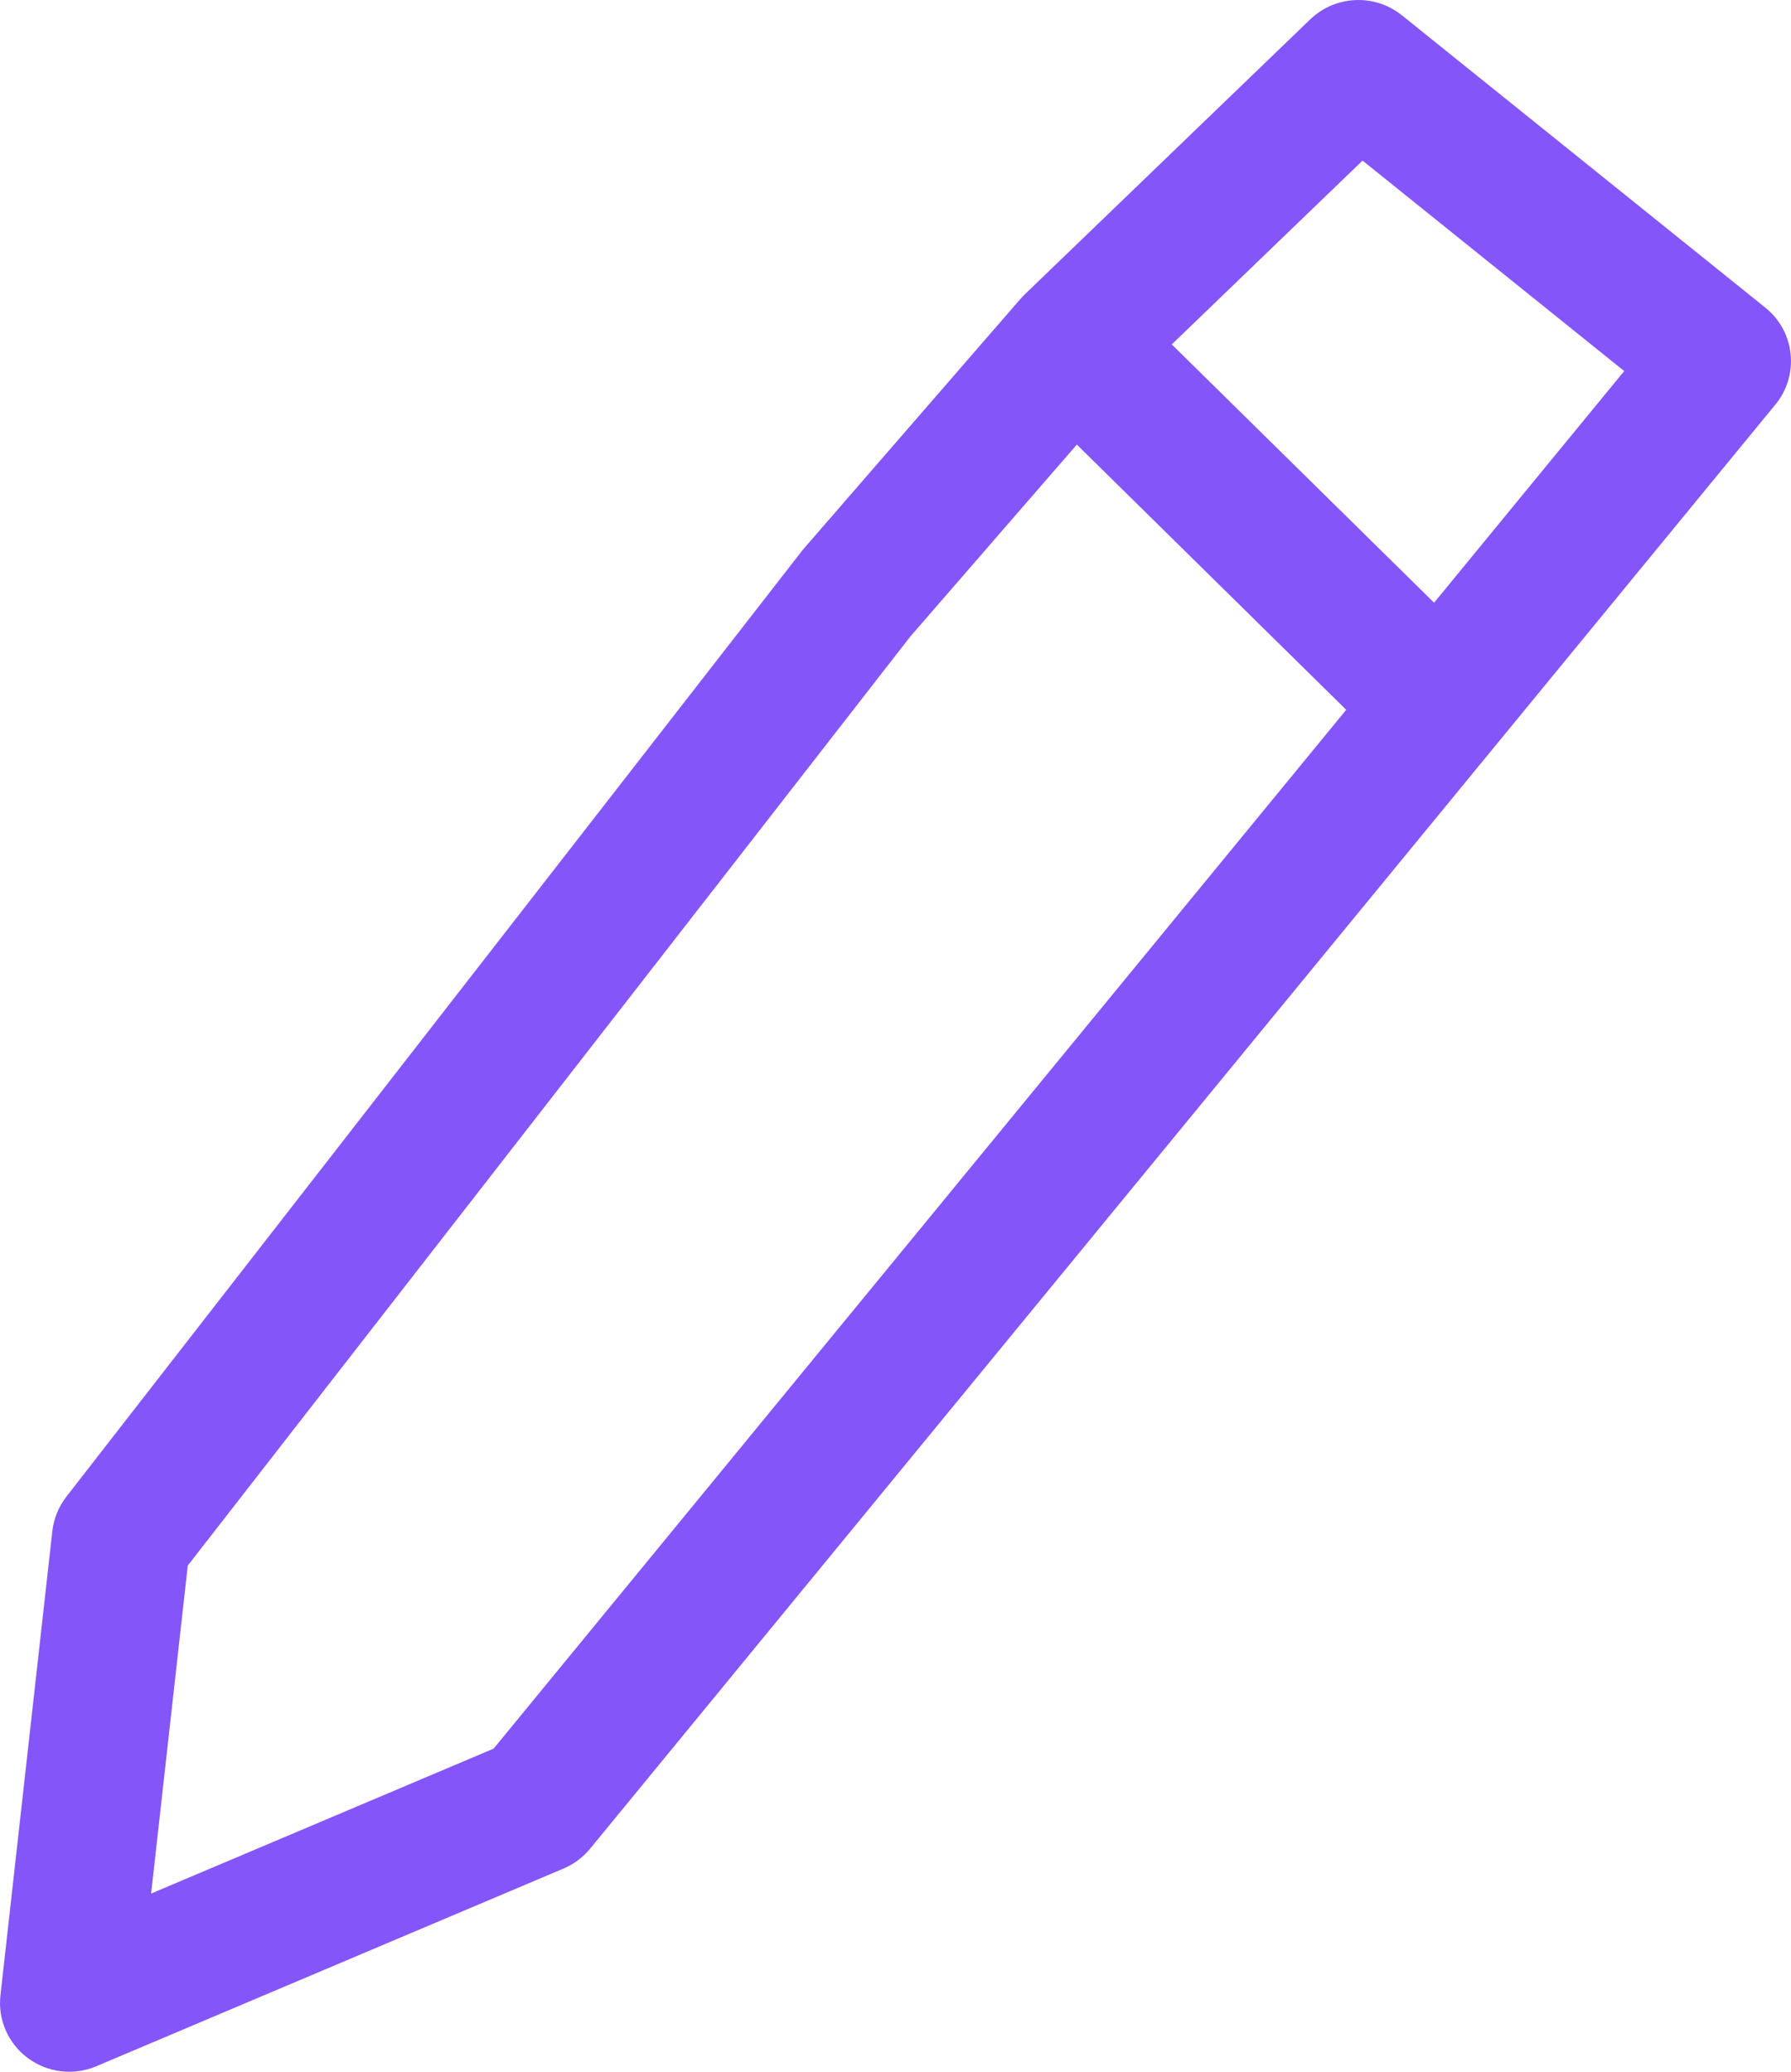 <?xml version="1.0" encoding="UTF-8"?> <svg xmlns="http://www.w3.org/2000/svg" width="32" height="37" viewBox="0 0 32 37" fill="none"> <path fill-rule="evenodd" clip-rule="evenodd" d="M23.41 0.346C23.859 -0.086 24.562 -0.117 25.049 0.274L31.541 5.494C31.797 5.699 31.96 5.997 31.993 6.322C32.027 6.647 31.93 6.971 31.722 7.224L10.543 33.017C10.416 33.171 10.254 33.293 10.069 33.371L1.721 36.902C1.317 37.073 0.851 37.018 0.499 36.757C0.146 36.497 -0.041 36.07 0.008 35.636L0.935 27.346C0.96 27.122 1.047 26.909 1.186 26.73L14.326 9.842C14.339 9.825 14.353 9.808 14.368 9.791L18.232 5.339C18.256 5.311 18.282 5.285 18.308 5.259L23.41 0.346ZM24.345 2.868L20.936 6.151L25.623 10.764L29.02 6.627L24.345 2.868ZM24.053 12.677L19.24 7.94L16.263 11.37L3.355 27.96L2.7 33.818L8.819 31.23L24.053 12.677Z" fill="#8455F8"></path> </svg> 